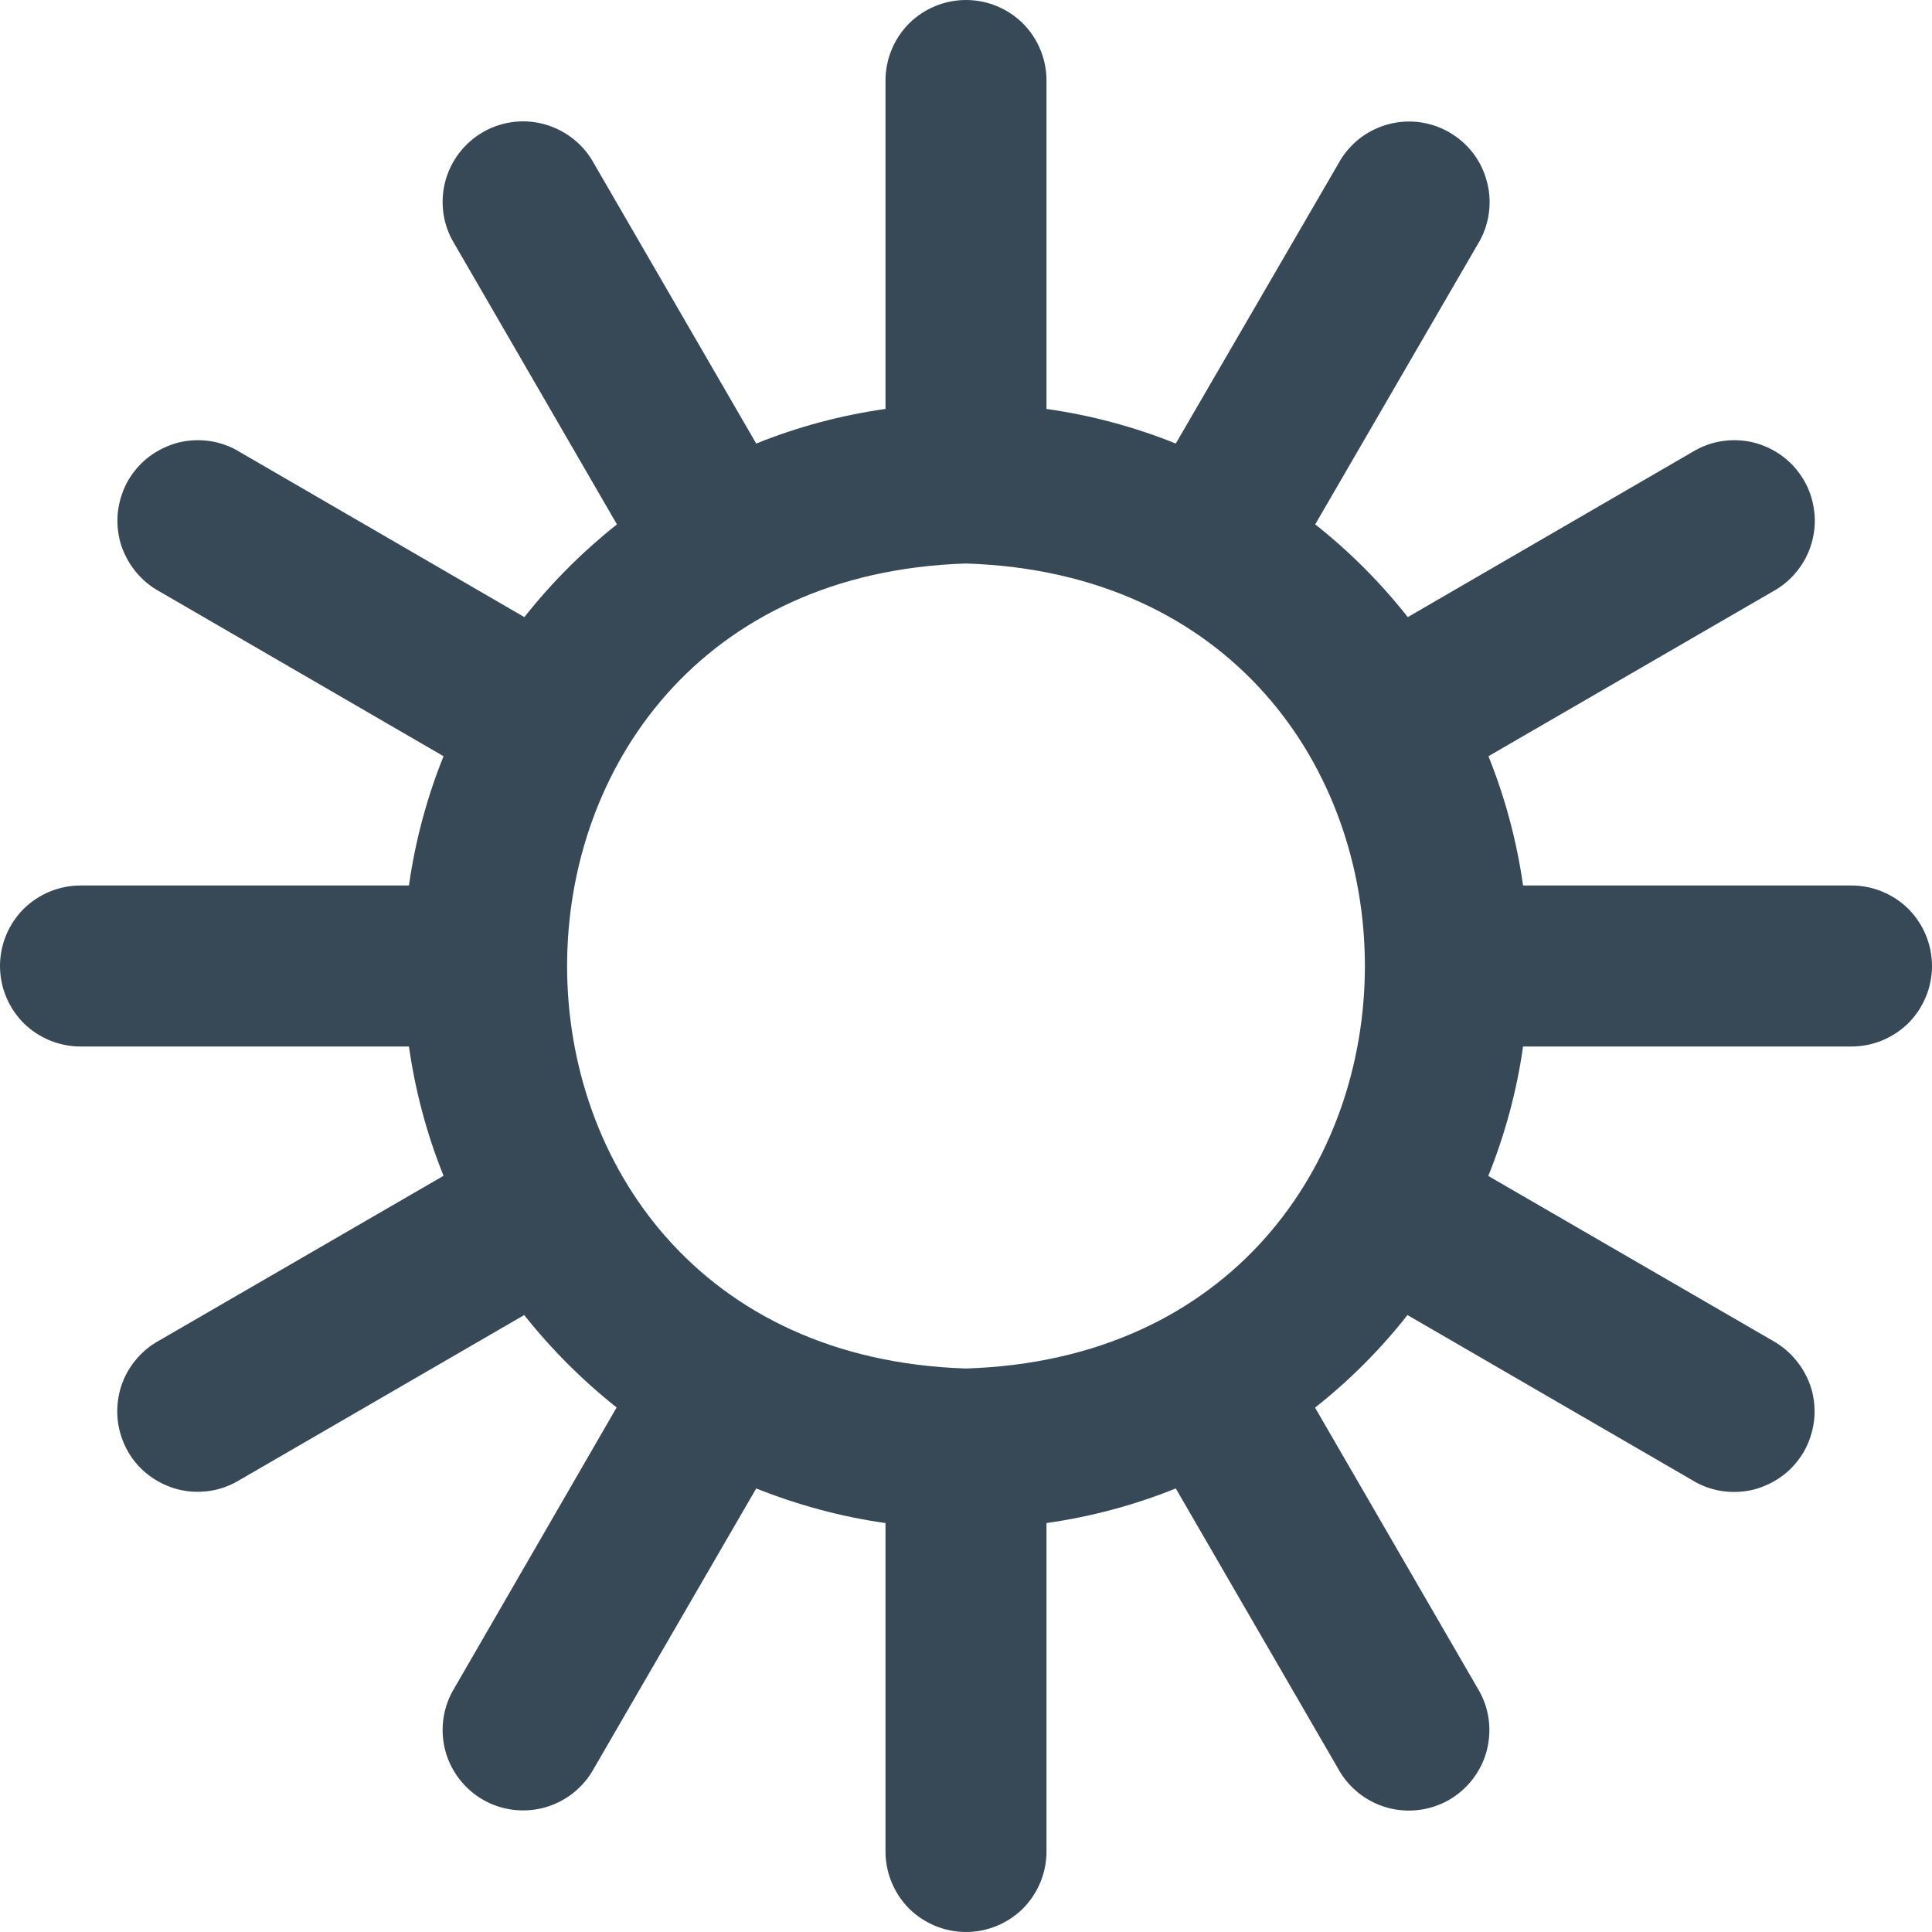 <?xml version="1.0" encoding="UTF-8"?> <svg xmlns="http://www.w3.org/2000/svg" width="12" height="12" viewBox="0 0 12 12" fill="none"> <path d="M11.5 5.5H9.46C9.421 5.225 9.349 4.955 9.245 4.697L11.009 3.675C11.068 3.643 11.12 3.6 11.162 3.547C11.204 3.495 11.235 3.435 11.253 3.371C11.271 3.306 11.277 3.239 11.268 3.173C11.26 3.106 11.239 3.042 11.205 2.984C11.171 2.926 11.127 2.875 11.073 2.835C11.02 2.795 10.959 2.766 10.894 2.749C10.829 2.733 10.762 2.73 10.695 2.74C10.629 2.75 10.566 2.774 10.509 2.809L8.744 3.833C8.575 3.619 8.383 3.426 8.169 3.257L9.193 1.492C9.254 1.378 9.269 1.244 9.233 1.119C9.198 0.993 9.115 0.887 9.002 0.822C8.89 0.757 8.756 0.738 8.63 0.77C8.504 0.802 8.395 0.881 8.327 0.992L7.303 2.755C7.045 2.651 6.776 2.579 6.5 2.54V0.5C6.5 0.367 6.447 0.24 6.354 0.146C6.26 0.053 6.133 0 6 0C5.867 0 5.74 0.053 5.646 0.146C5.553 0.24 5.5 0.367 5.5 0.5V2.54C5.224 2.579 4.955 2.651 4.697 2.755L3.675 0.991C3.606 0.88 3.497 0.801 3.371 0.769C3.245 0.737 3.112 0.756 2.999 0.821C2.887 0.886 2.804 0.992 2.768 1.118C2.733 1.243 2.747 1.377 2.809 1.491L3.832 3.257C3.619 3.426 3.426 3.619 3.257 3.833L1.492 2.809C1.436 2.774 1.372 2.75 1.306 2.74C1.24 2.73 1.172 2.733 1.107 2.749C1.043 2.766 0.982 2.795 0.928 2.835C0.875 2.875 0.83 2.926 0.796 2.984C0.763 3.042 0.742 3.106 0.733 3.173C0.725 3.239 0.73 3.306 0.748 3.371C0.767 3.435 0.798 3.495 0.84 3.547C0.882 3.6 0.934 3.643 0.993 3.675L2.755 4.697C2.651 4.955 2.579 5.225 2.54 5.5H0.5C0.367 5.5 0.24 5.553 0.146 5.646C0.053 5.74 0 5.867 0 6C0 6.133 0.053 6.26 0.146 6.354C0.24 6.447 0.367 6.5 0.5 6.5H2.54C2.579 6.775 2.651 7.045 2.755 7.303L0.991 8.325C0.932 8.357 0.88 8.4 0.838 8.453C0.796 8.505 0.765 8.565 0.747 8.629C0.729 8.694 0.724 8.761 0.732 8.827C0.74 8.894 0.762 8.958 0.795 9.016C0.828 9.074 0.873 9.125 0.927 9.165C0.98 9.205 1.041 9.234 1.106 9.251C1.171 9.267 1.238 9.27 1.305 9.26C1.371 9.25 1.434 9.226 1.491 9.191L3.256 8.168C3.425 8.381 3.618 8.574 3.83 8.742L2.809 10.508C2.747 10.623 2.733 10.756 2.768 10.882C2.804 11.007 2.887 11.113 2.999 11.178C3.112 11.243 3.245 11.261 3.371 11.23C3.497 11.198 3.606 11.119 3.675 11.008L4.697 9.245C4.955 9.348 5.224 9.421 5.5 9.46V11.5C5.5 11.633 5.553 11.76 5.646 11.854C5.74 11.947 5.867 12 6 12C6.133 12 6.26 11.947 6.354 11.854C6.447 11.76 6.5 11.633 6.5 11.5V9.46C6.775 9.421 7.045 9.349 7.303 9.245L8.325 11.009C8.394 11.12 8.503 11.199 8.629 11.231C8.755 11.262 8.888 11.244 9.001 11.179C9.113 11.114 9.196 11.008 9.232 10.883C9.267 10.757 9.253 10.623 9.191 10.509L8.168 8.743C8.381 8.575 8.574 8.382 8.742 8.168L10.508 9.192C10.564 9.227 10.628 9.251 10.694 9.261C10.76 9.271 10.828 9.268 10.893 9.252C10.957 9.235 11.018 9.206 11.072 9.166C11.125 9.126 11.17 9.075 11.204 9.017C11.237 8.959 11.258 8.895 11.267 8.828C11.275 8.762 11.27 8.695 11.252 8.63C11.233 8.566 11.202 8.506 11.16 8.454C11.118 8.401 11.066 8.358 11.008 8.326L9.244 7.304C9.348 7.046 9.421 6.776 9.46 6.5H11.5C11.633 6.5 11.76 6.447 11.854 6.354C11.947 6.26 12 6.133 12 6C12 5.867 11.947 5.74 11.854 5.646C11.76 5.553 11.633 5.5 11.5 5.5ZM6 8.5C2.696 8.395 2.697 3.604 6 3.5C9.304 3.605 9.303 8.396 6 8.5Z" fill="#374957"></path> </svg> 